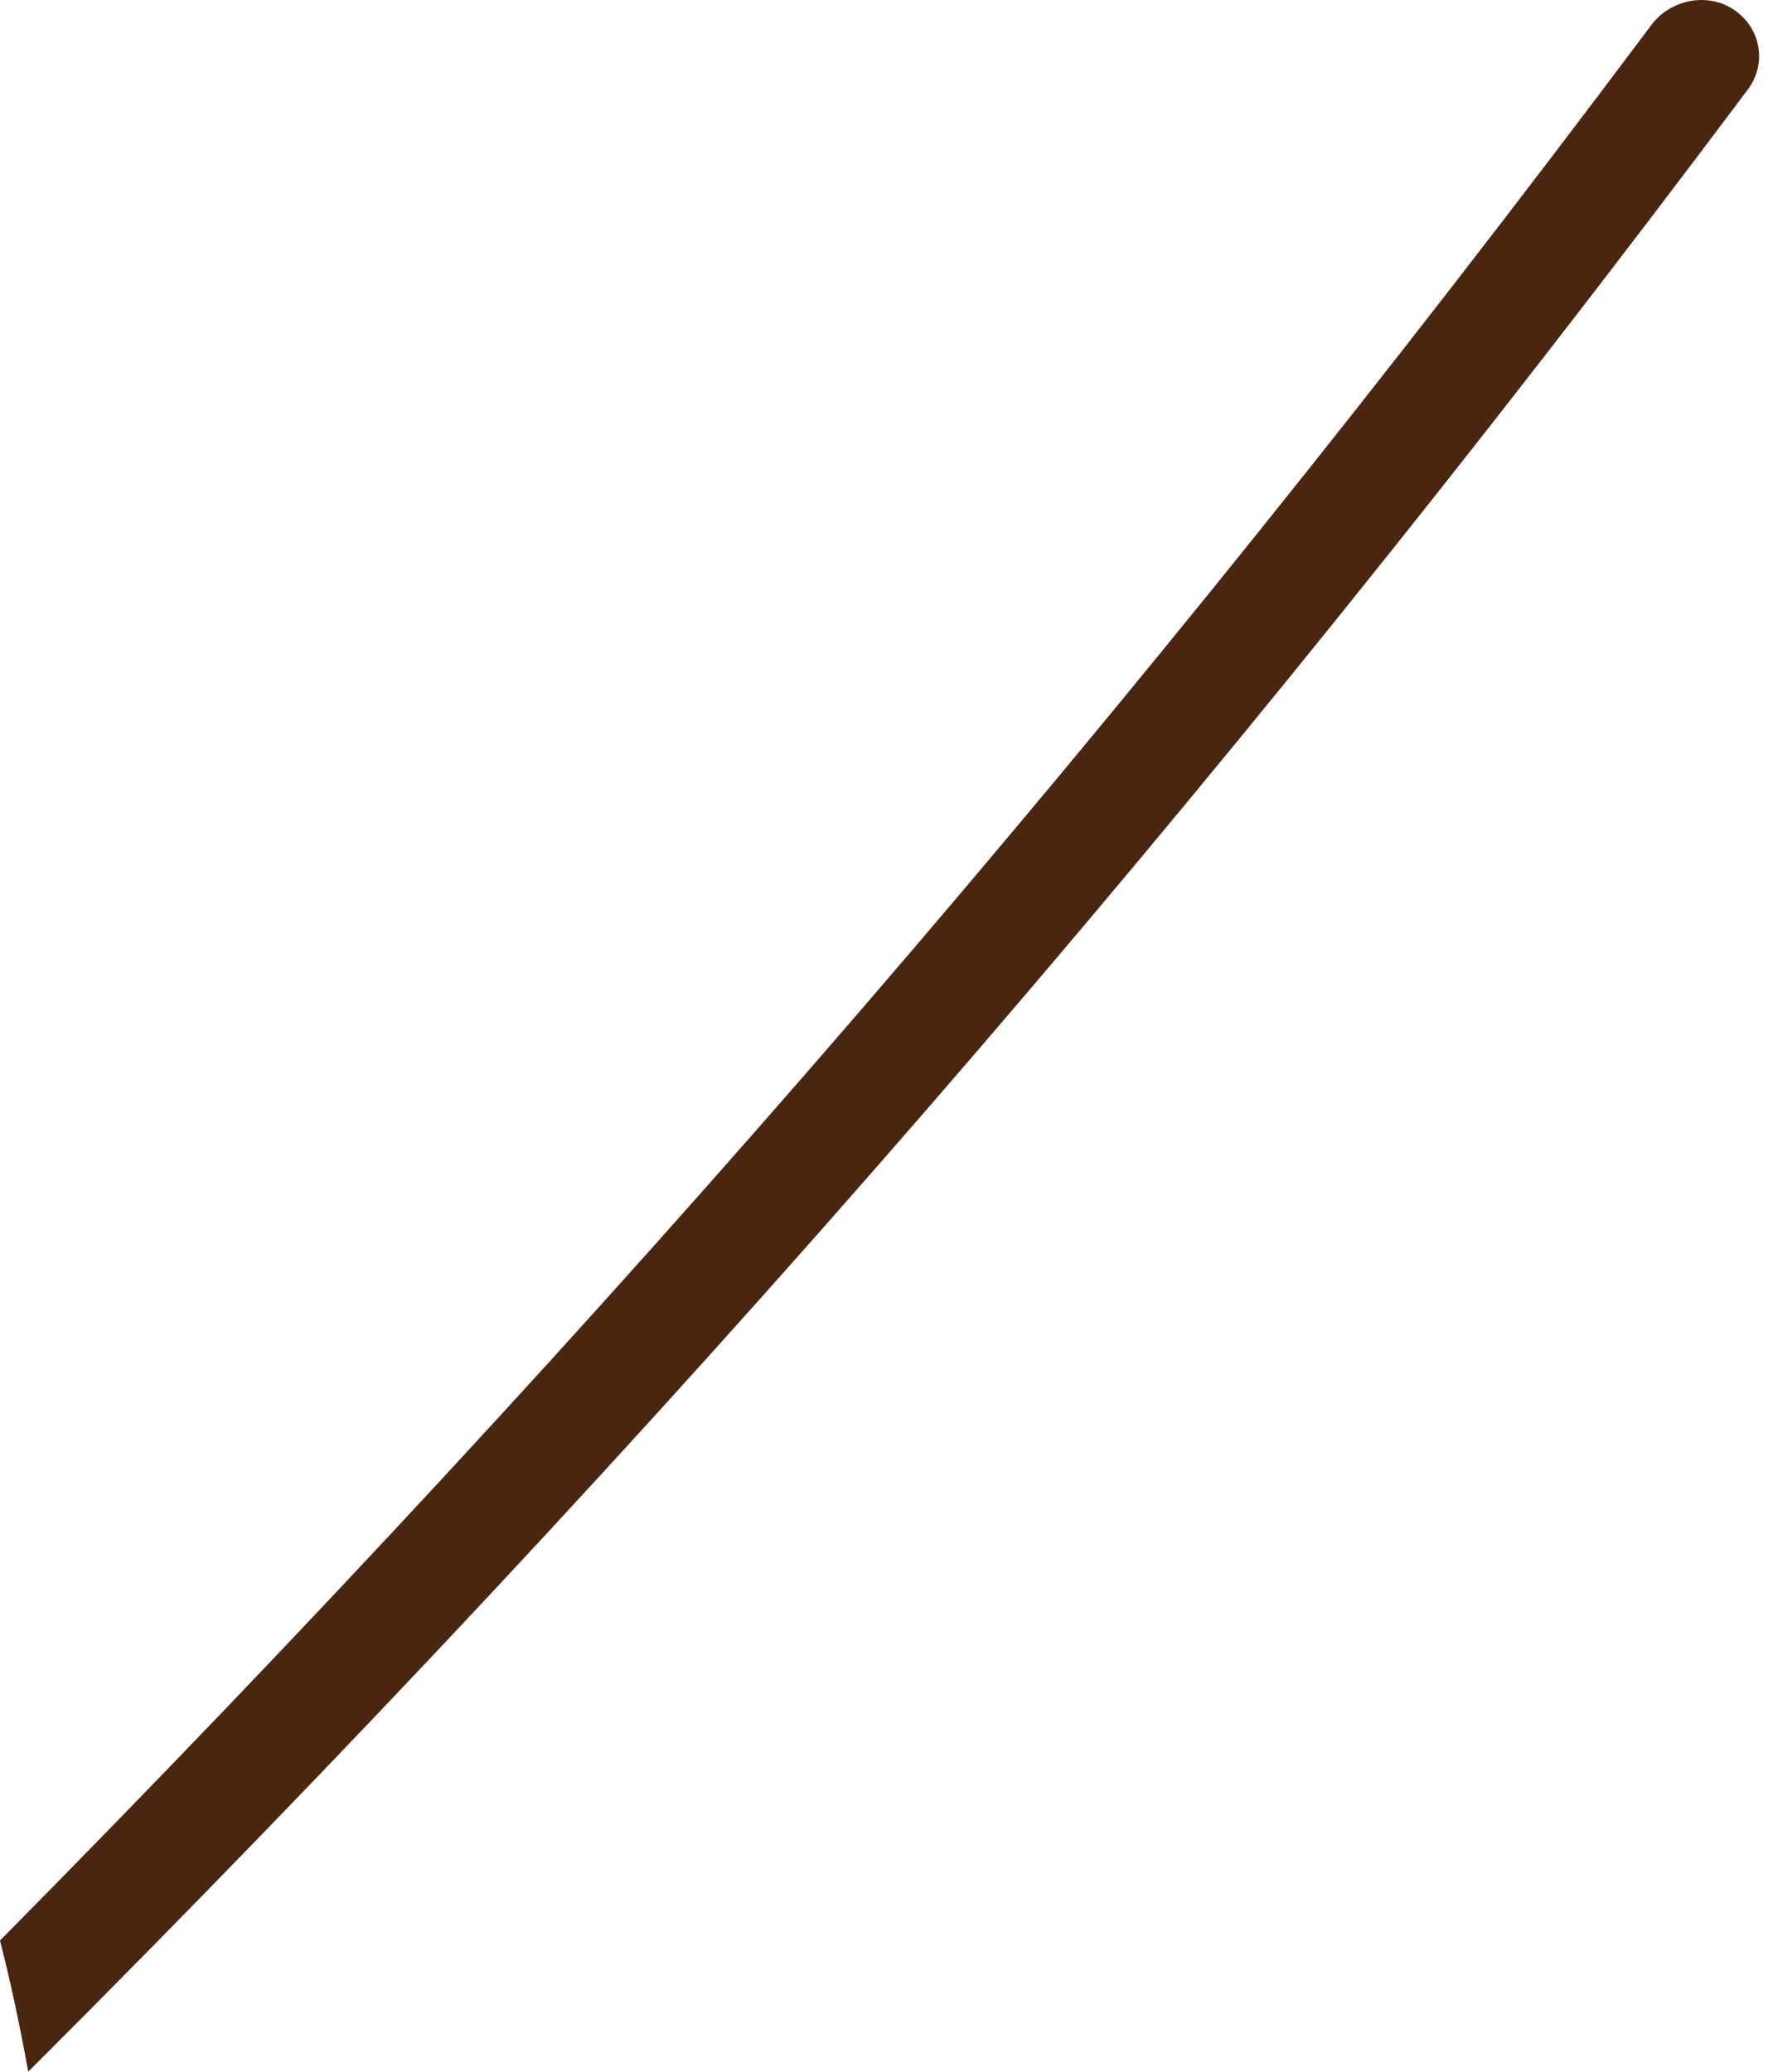 <?xml version="1.0" encoding="UTF-8"?> <svg xmlns="http://www.w3.org/2000/svg" width="35" height="41" viewBox="0 0 35 41" fill="none"> <path d="M0.559 41C13.183 28.396 23.986 15.94 34.619 1.747C34.993 1.217 34.837 0.52 34.306 0.18C33.774 -0.161 33.04 -0.002 32.666 0.528C22.434 14.186 12.055 26.22 0 38.404C0.199 39.18 0.386 40.045 0.559 41Z" fill="#4A2611"></path> </svg> 